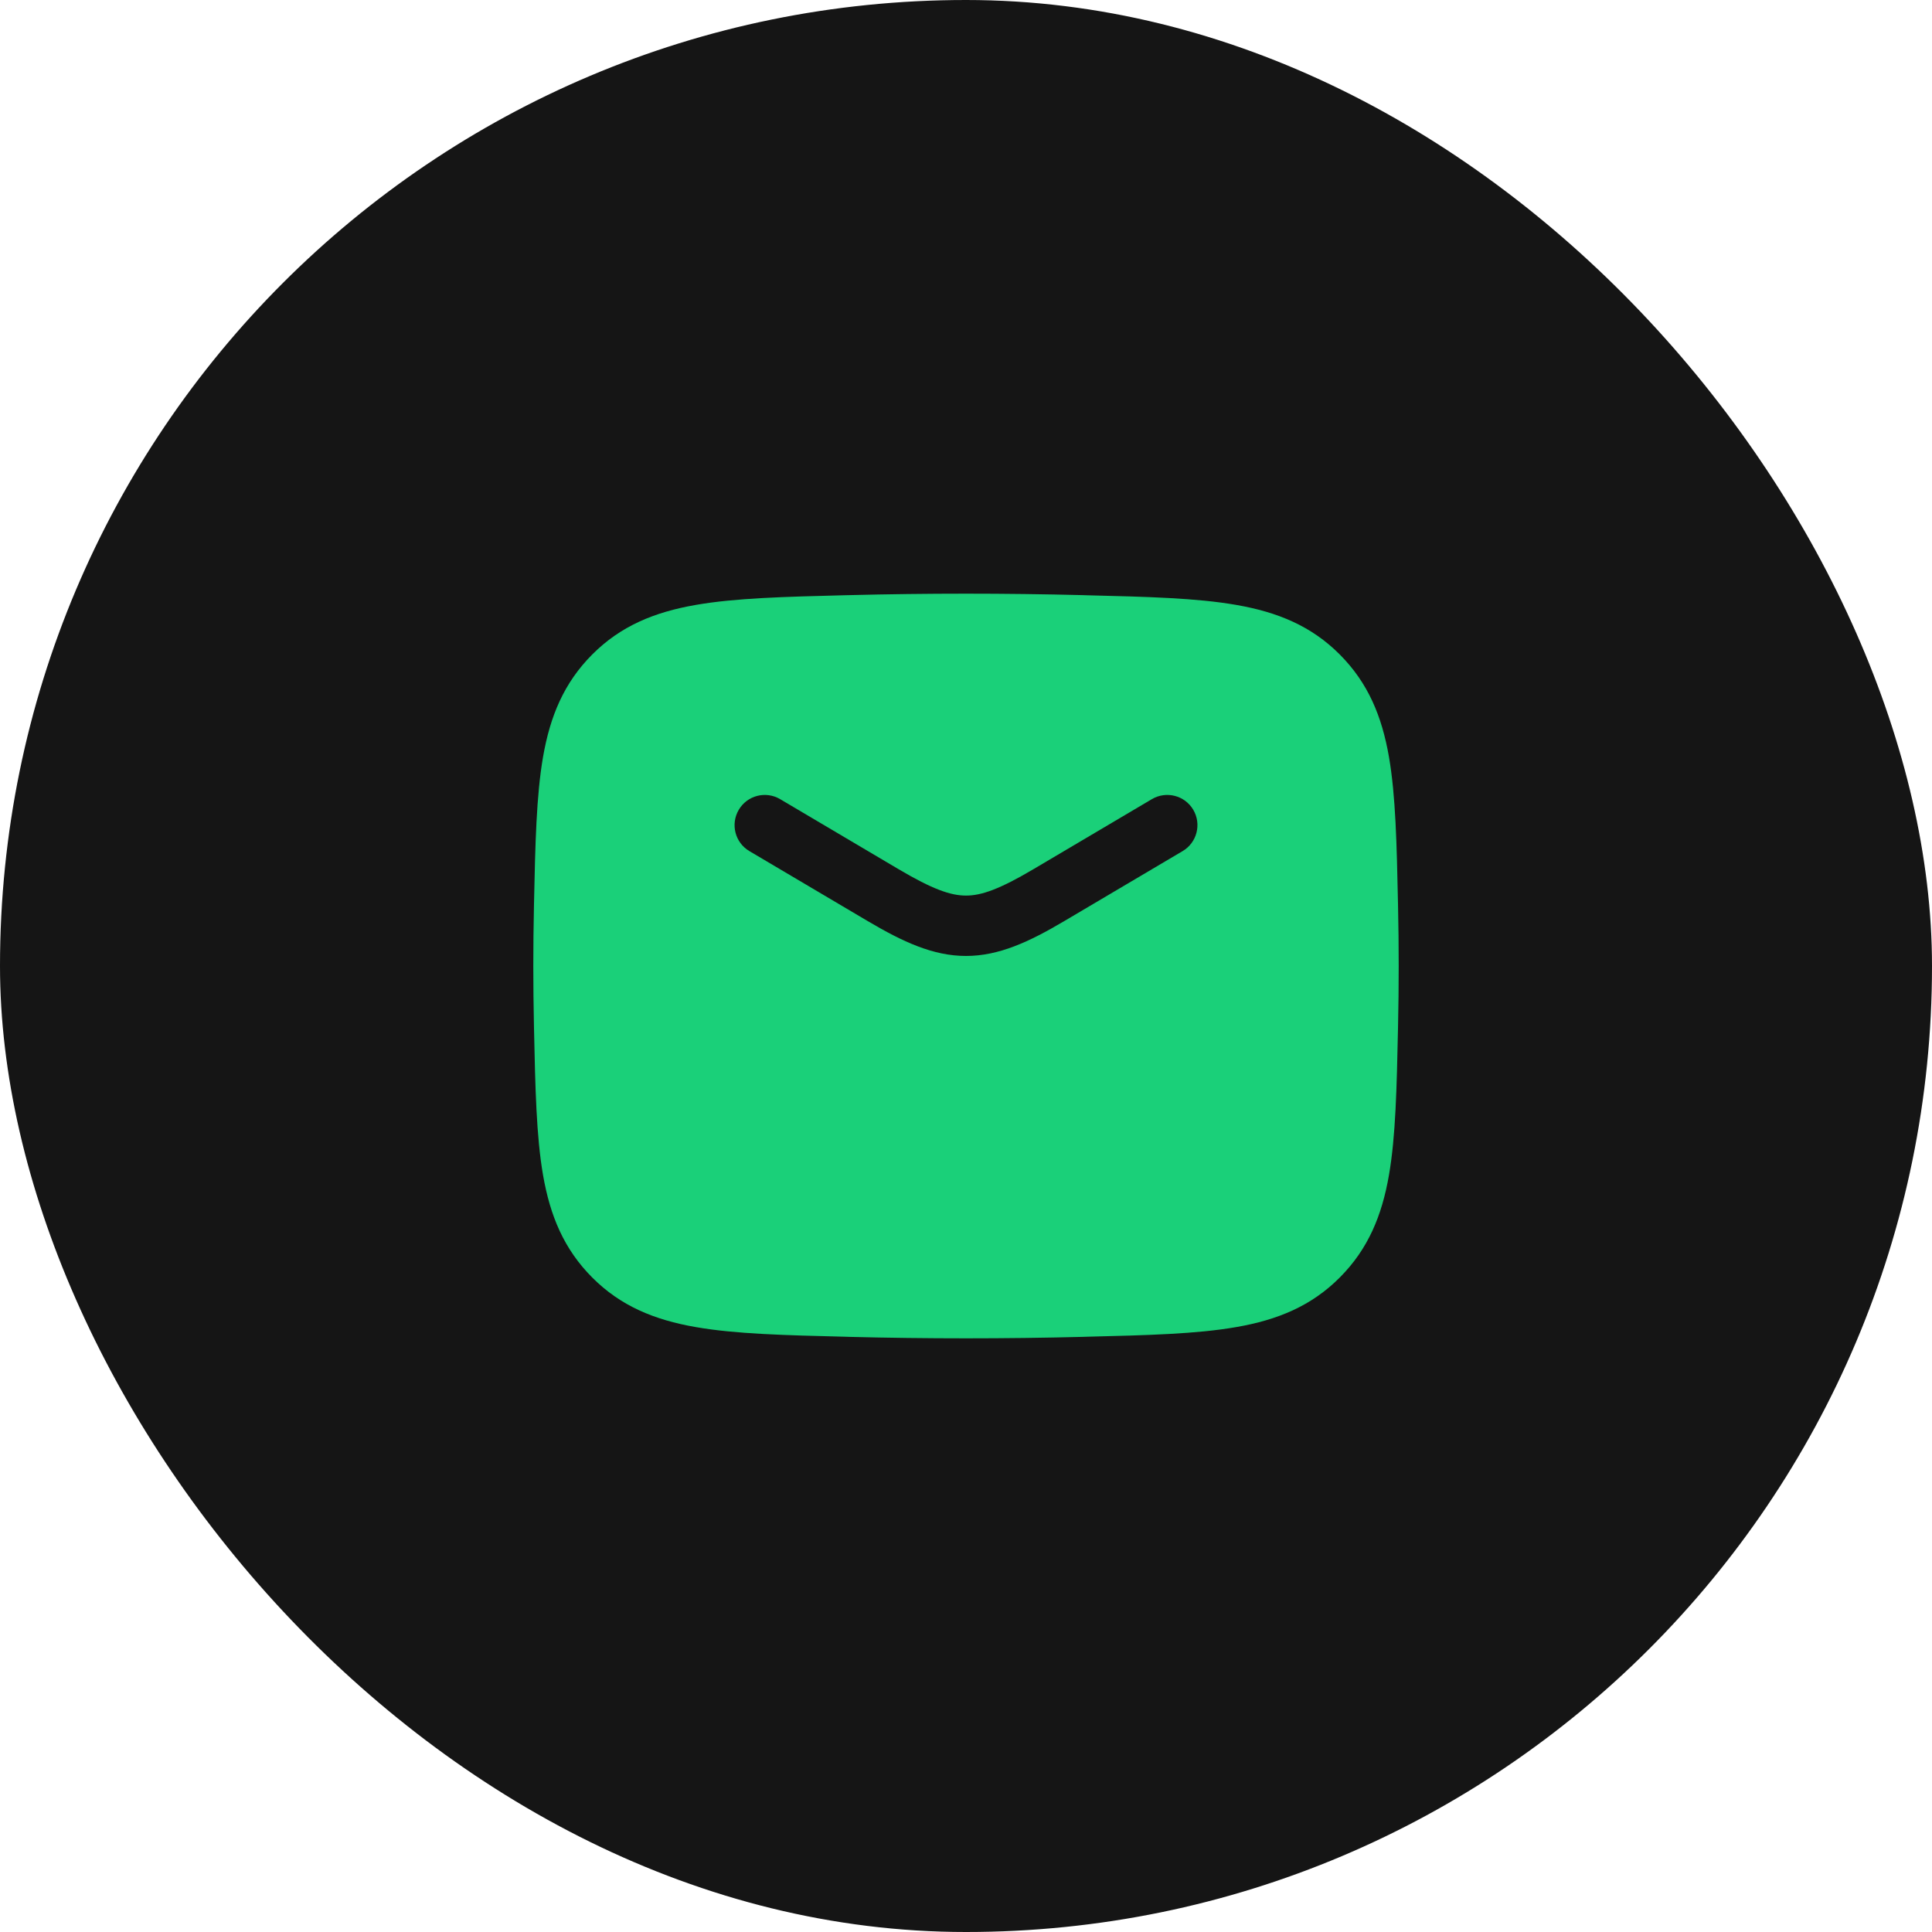 <svg width="40" height="40" viewBox="0 0 40 40" fill="none" xmlns="http://www.w3.org/2000/svg">
<rect width="40" height="40" rx="20" fill="#151515"/>
<path fill-rule="evenodd" clip-rule="evenodd" d="M22.433 12.322C20.806 12.281 19.194 12.281 17.567 12.322L17.518 12.323C16.247 12.355 15.225 12.381 14.406 12.524C13.548 12.673 12.85 12.96 12.261 13.551C11.675 14.14 11.39 14.827 11.243 15.671C11.104 16.475 11.082 17.472 11.056 18.708L11.055 18.757C11.037 19.587 11.037 20.413 11.055 21.243L11.056 21.292C11.082 22.528 11.104 23.525 11.243 24.329C11.39 25.173 11.675 25.86 12.261 26.449C12.85 27.04 13.548 27.327 14.406 27.476C15.225 27.619 16.247 27.645 17.518 27.676L17.567 27.678C19.194 27.719 20.806 27.719 22.433 27.678L22.482 27.676C23.753 27.645 24.775 27.619 25.594 27.476C26.452 27.327 27.15 27.04 27.739 26.449C28.325 25.86 28.61 25.173 28.757 24.329C28.896 23.525 28.918 22.528 28.944 21.292L28.945 21.243C28.963 20.413 28.963 19.587 28.945 18.757L28.944 18.708C28.918 17.472 28.896 16.475 28.757 15.671C28.61 14.827 28.325 14.14 27.739 13.551C27.15 12.96 26.452 12.673 25.594 12.524C24.775 12.381 23.753 12.355 22.482 12.324L22.433 12.322ZM16.151 16.545C15.854 16.37 15.471 16.468 15.296 16.765C15.12 17.062 15.218 17.446 15.515 17.621L17.967 19.071C18.693 19.5 19.319 19.792 20 19.792C20.681 19.792 21.308 19.5 22.033 19.071L24.485 17.621C24.782 17.446 24.88 17.062 24.705 16.765C24.529 16.468 24.146 16.37 23.849 16.545L21.397 17.995C20.693 18.411 20.319 18.542 20 18.542C19.681 18.542 19.307 18.411 18.603 17.995L16.151 16.545Z" fill="#1AD079"/>
</svg>
